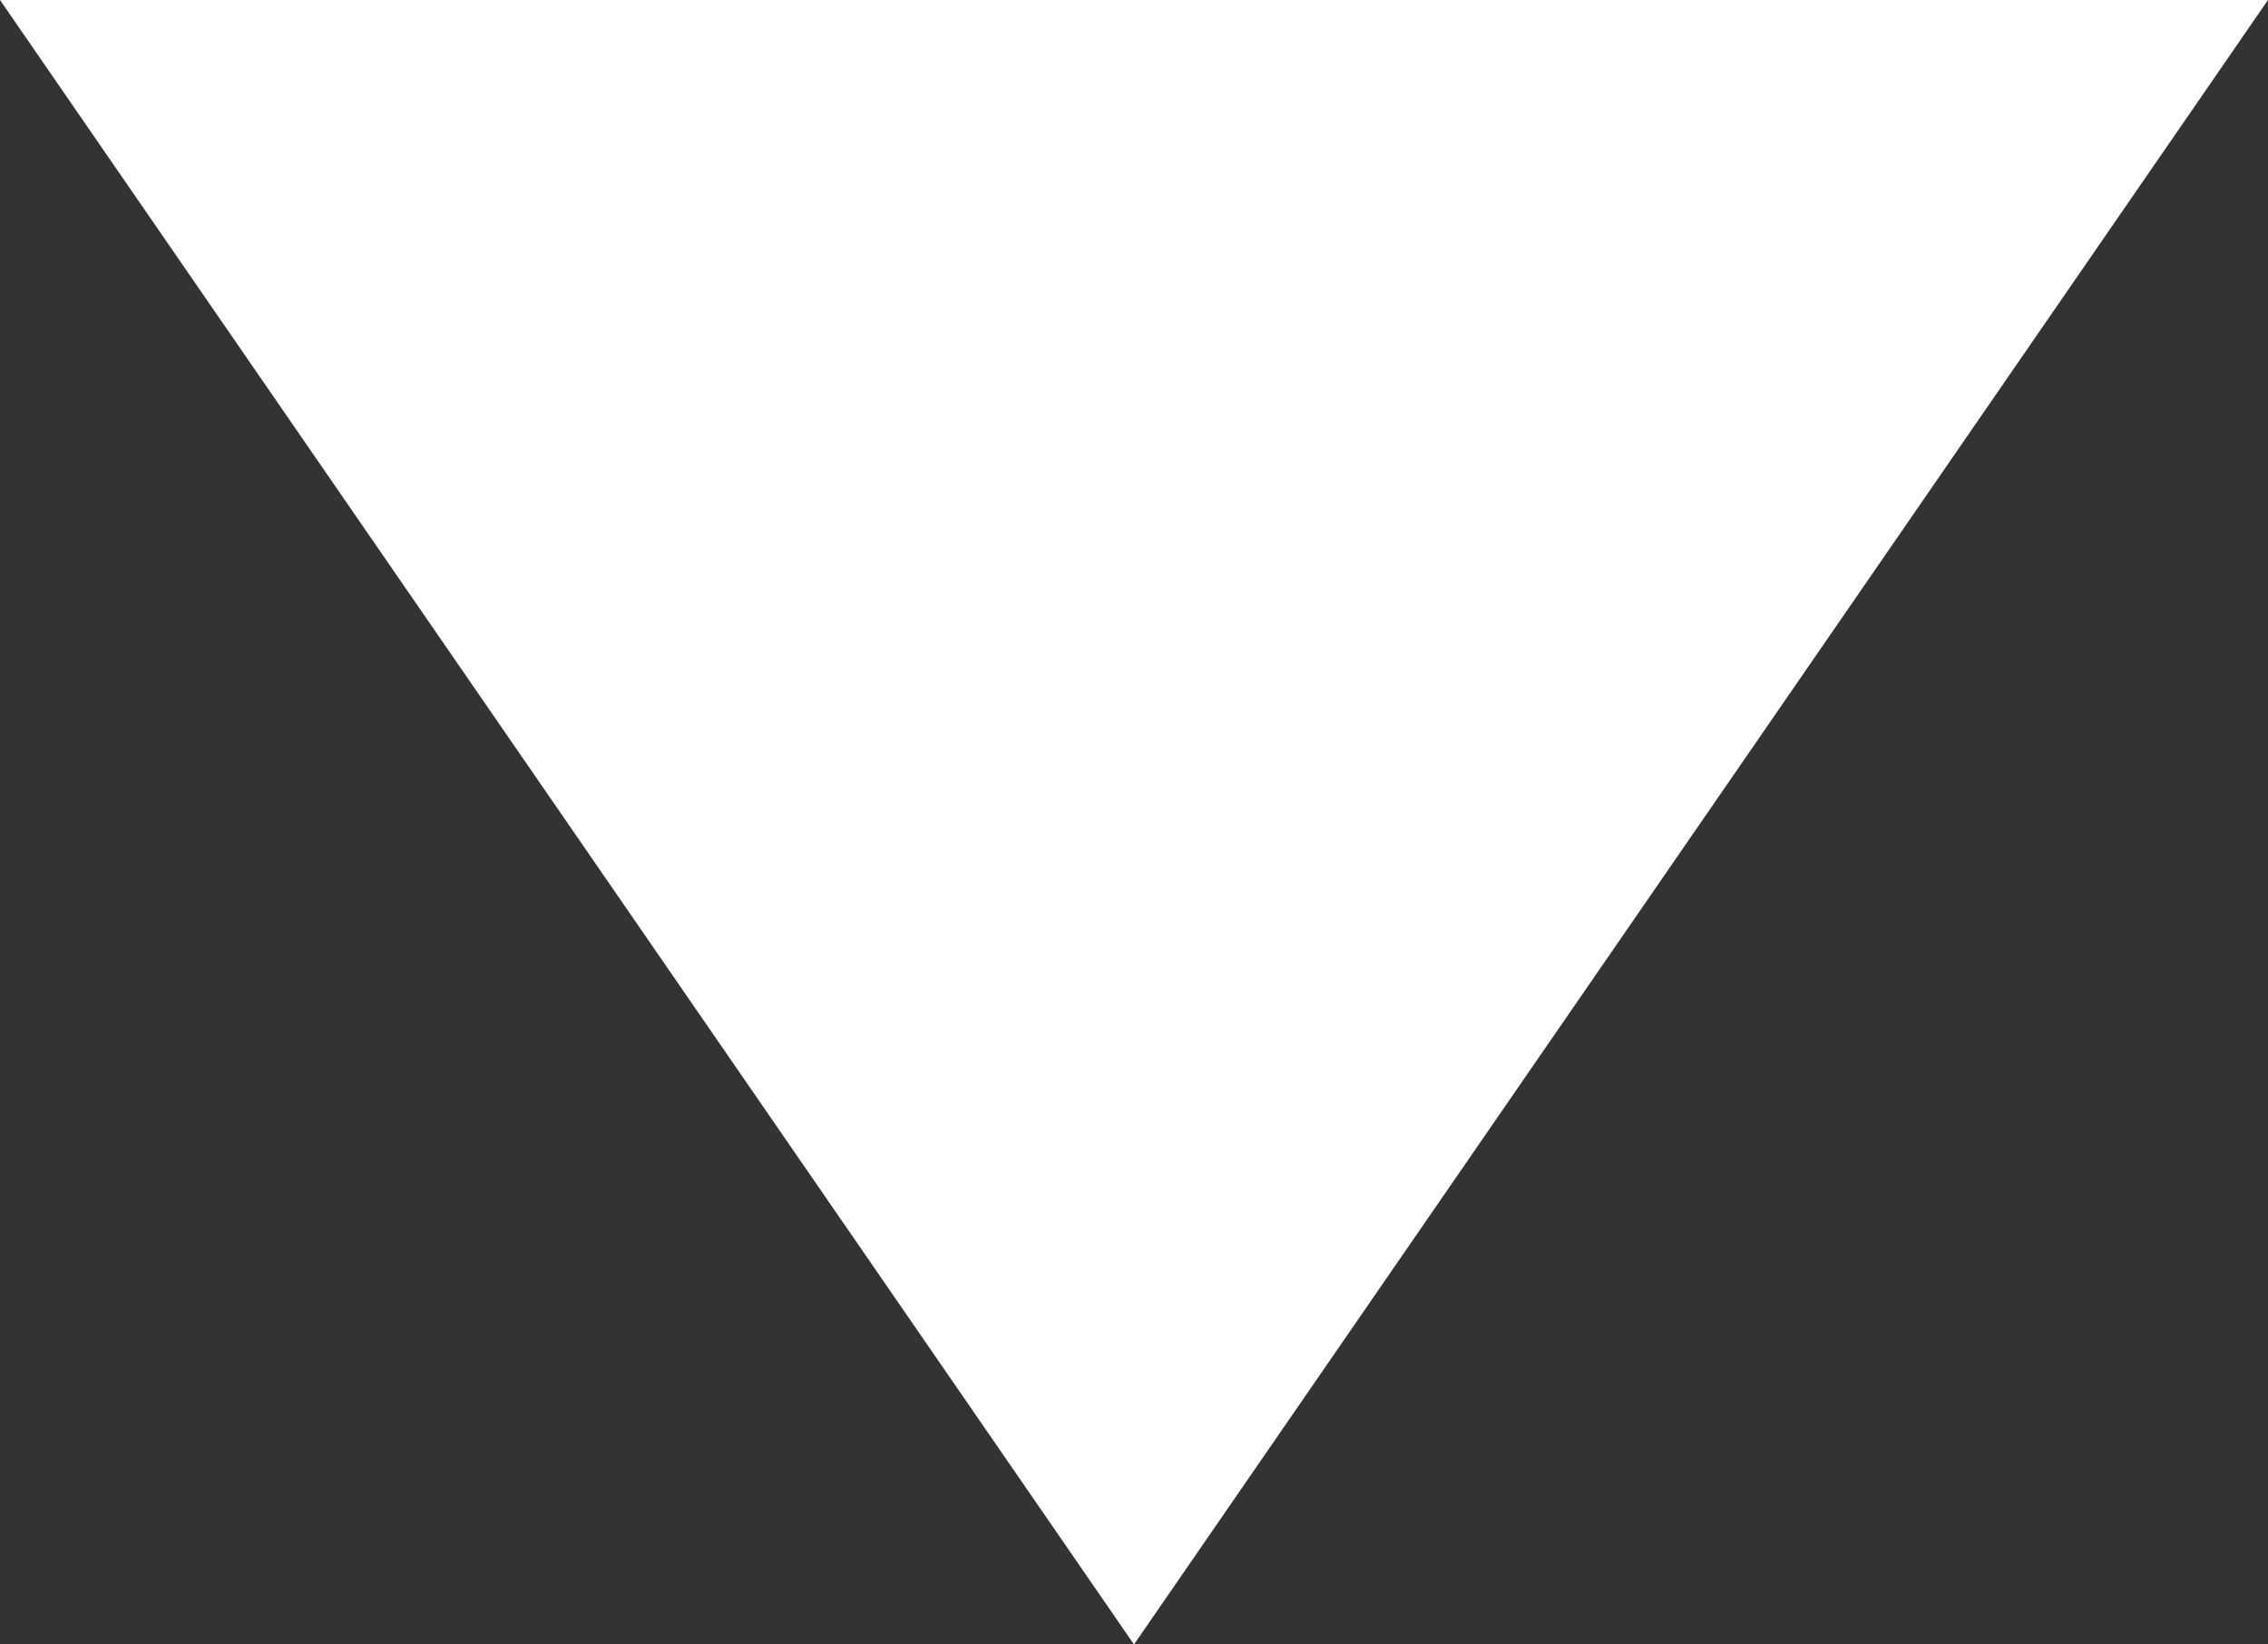 <svg xmlns="http://www.w3.org/2000/svg" width="40" height="29" viewBox="0 0 40 29">
  <rect x="0" y="0" width="40" height="29" fill="#333333" stroke="none"/>
  <path id="多角形_3" data-name="多角形 3" d="M20,0,40,29H0Z" transform="translate(40 29) rotate(180)" fill="#fff"/>
</svg>
